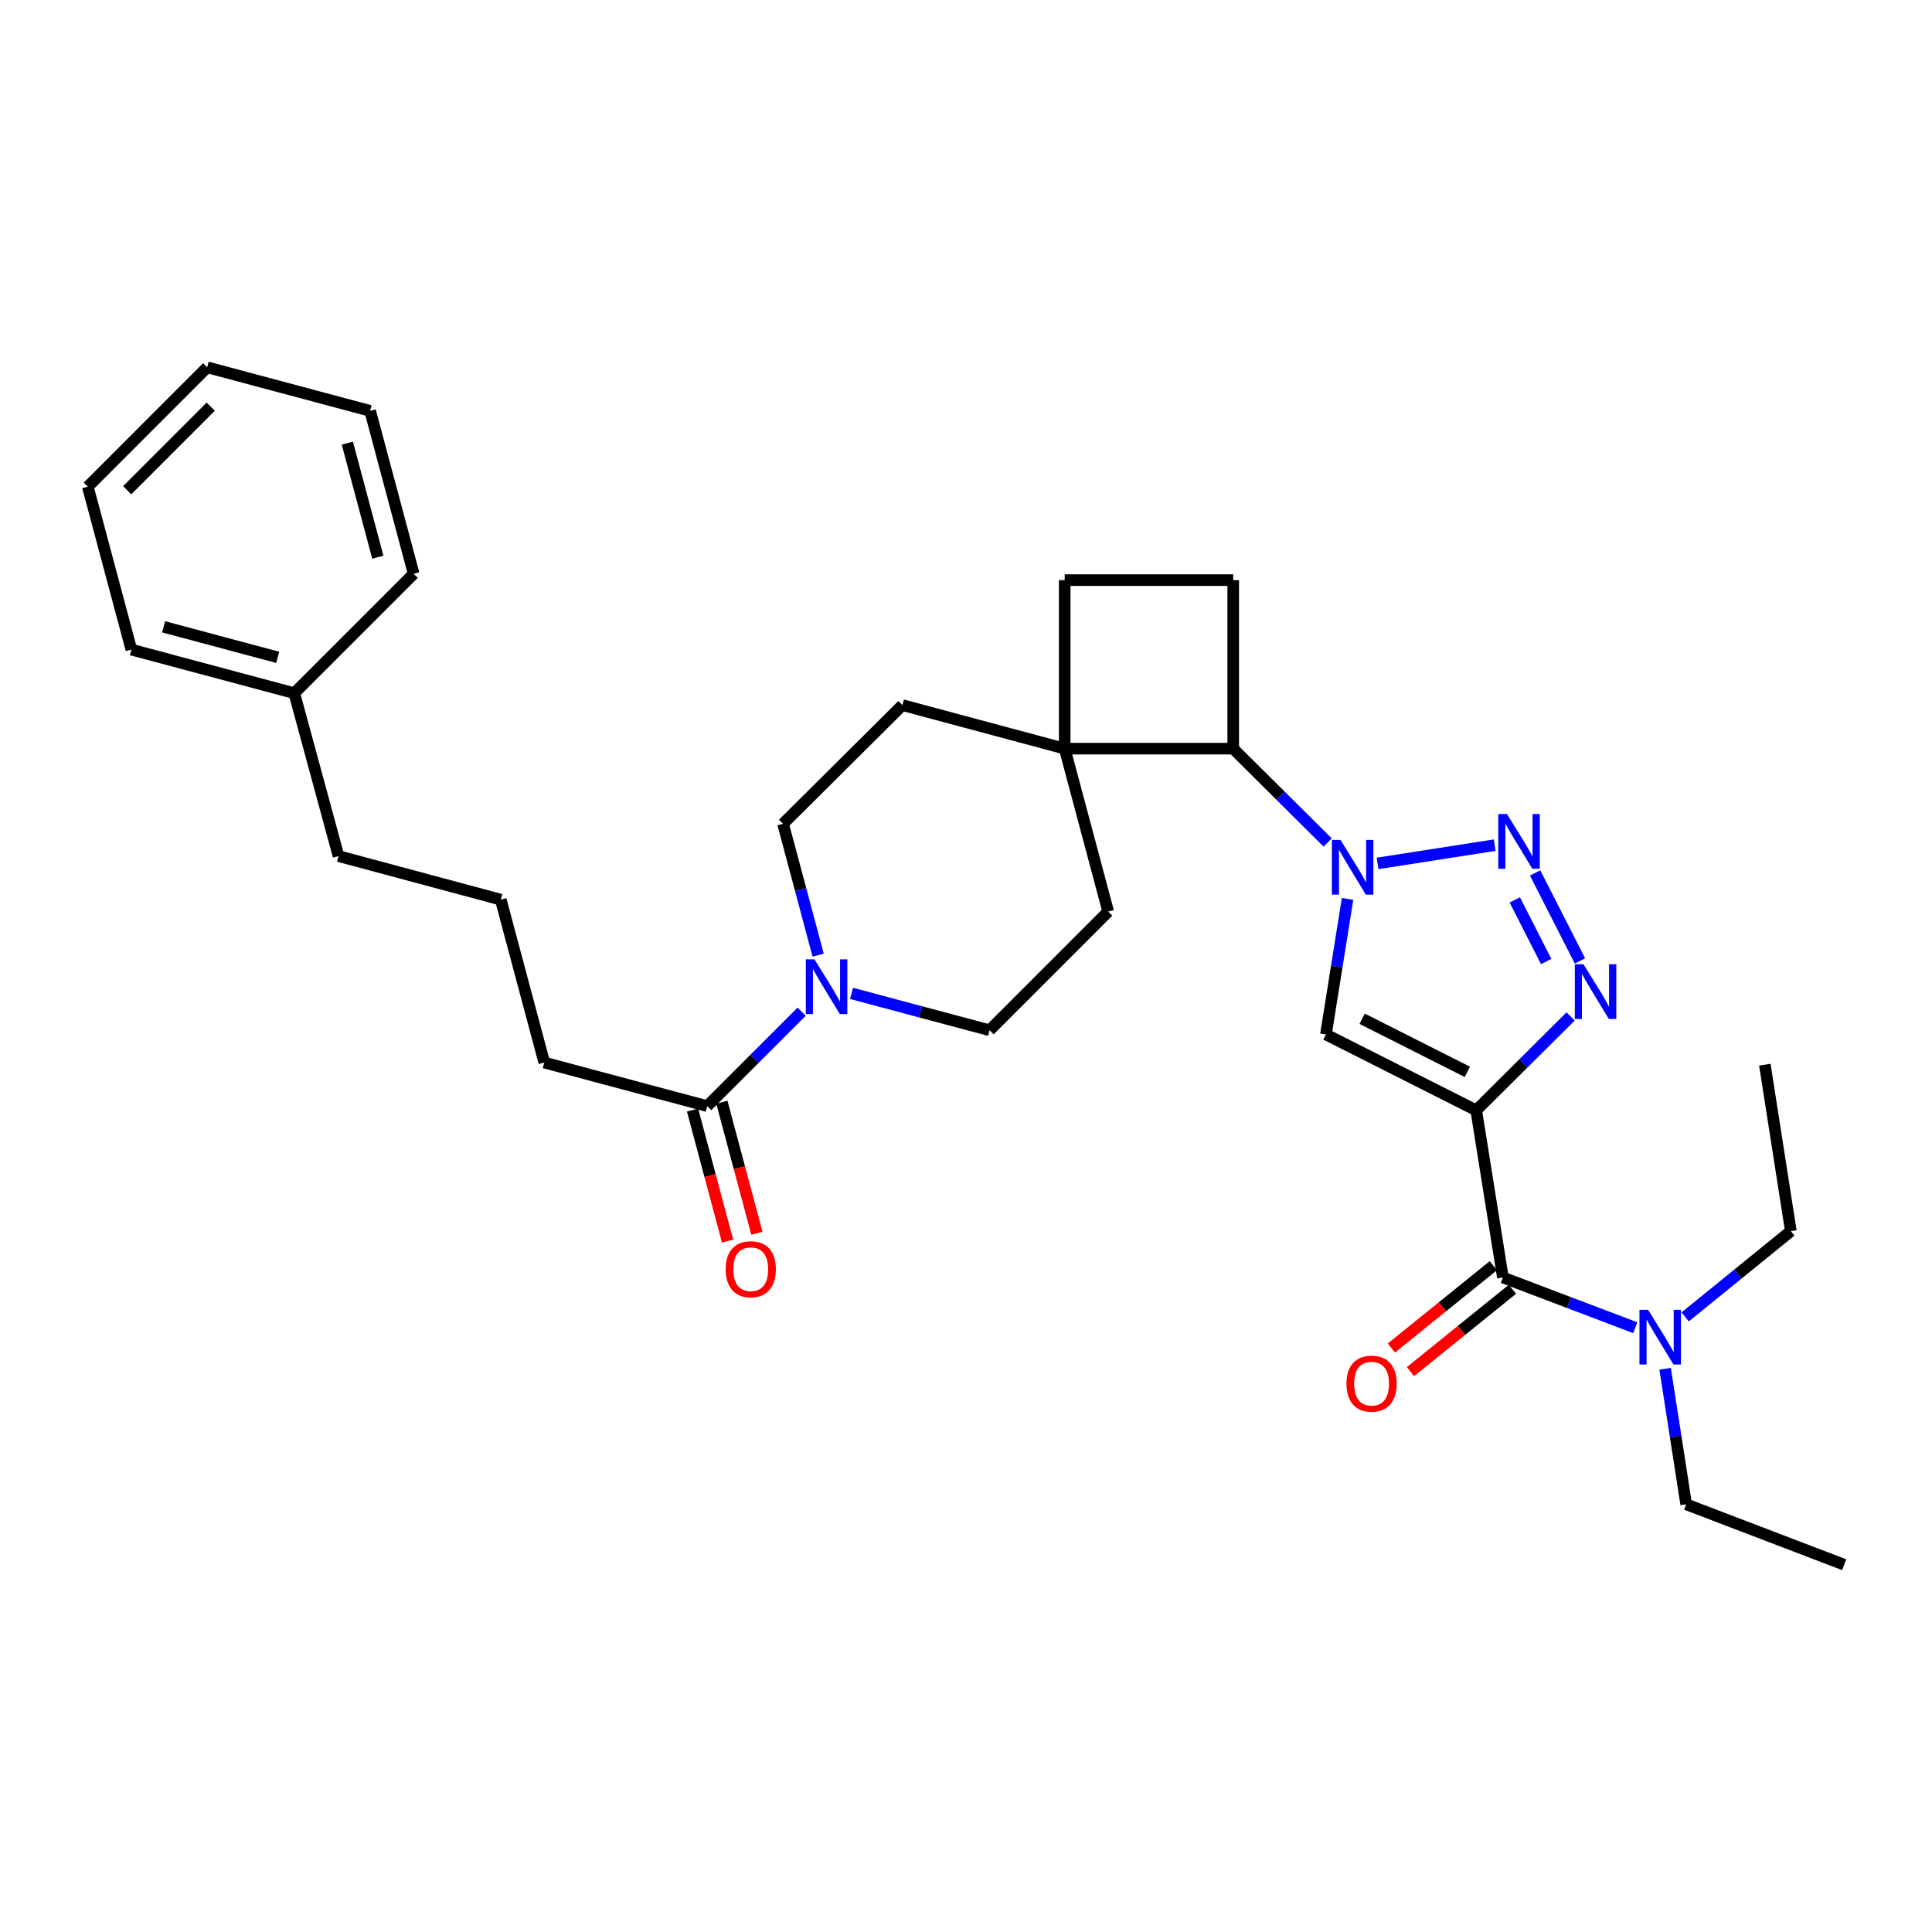 <?xml version='1.0' encoding='iso-8859-1'?>
<svg version='1.1' baseProfile='full'
              xmlns='http://www.w3.org/2000/svg'
                      xmlns:rdkit='http://www.rdkit.org/xml'
                      xmlns:xlink='http://www.w3.org/1999/xlink'
                  xml:space='preserve'
width='1000px' height='1000px' viewBox='0 0 1000 1000'>
<!-- END OF HEADER -->
<rect style='opacity:1.0;fill:#FFFFFF;stroke:none' width='1000' height='1000' x='0' y='0'> </rect>
<path class='bond-2' d='M 764.093,574.706 L 788.521,550.409' style='fill:none;fill-rule:evenodd;stroke:#000000;stroke-width:6px;stroke-linecap:butt;stroke-linejoin:miter;stroke-opacity:1' />
<path class='bond-2' d='M 788.521,550.409 L 812.949,526.113' style='fill:none;fill-rule:evenodd;stroke:#0000FF;stroke-width:6px;stroke-linecap:butt;stroke-linejoin:miter;stroke-opacity:1' />
<path class='bond-3' d='M 764.093,574.706 L 686.29,535.438' style='fill:none;fill-rule:evenodd;stroke:#000000;stroke-width:6px;stroke-linecap:butt;stroke-linejoin:miter;stroke-opacity:1' />
<path class='bond-3' d='M 759.5,554.793 L 705.037,527.305' style='fill:none;fill-rule:evenodd;stroke:#000000;stroke-width:6px;stroke-linecap:butt;stroke-linejoin:miter;stroke-opacity:1' />
<path class='bond-4' d='M 764.093,574.706 L 777.898,661.219' style='fill:none;fill-rule:evenodd;stroke:#000000;stroke-width:6px;stroke-linecap:butt;stroke-linejoin:miter;stroke-opacity:1' />
<path class='bond-0' d='M 697.5,465.267 L 691.895,500.352' style='fill:none;fill-rule:evenodd;stroke:#0000FF;stroke-width:6px;stroke-linecap:butt;stroke-linejoin:miter;stroke-opacity:1' />
<path class='bond-0' d='M 691.895,500.352 L 686.29,535.438' style='fill:none;fill-rule:evenodd;stroke:#000000;stroke-width:6px;stroke-linecap:butt;stroke-linejoin:miter;stroke-opacity:1' />
<path class='bond-6' d='M 687.194,436.078 L 662.753,411.789' style='fill:none;fill-rule:evenodd;stroke:#0000FF;stroke-width:6px;stroke-linecap:butt;stroke-linejoin:miter;stroke-opacity:1' />
<path class='bond-6' d='M 662.753,411.789 L 638.312,387.5' style='fill:none;fill-rule:evenodd;stroke:#000000;stroke-width:6px;stroke-linecap:butt;stroke-linejoin:miter;stroke-opacity:1' />
<path class='bond-31' d='M 713.032,446.902 L 773.657,437.45' style='fill:none;fill-rule:evenodd;stroke:#0000FF;stroke-width:6px;stroke-linecap:butt;stroke-linejoin:miter;stroke-opacity:1' />
<path class='bond-1' d='M 794.574,451.828 L 817.776,497.38' style='fill:none;fill-rule:evenodd;stroke:#0000FF;stroke-width:6px;stroke-linecap:butt;stroke-linejoin:miter;stroke-opacity:1' />
<path class='bond-1' d='M 784.058,465.79 L 800.3,497.677' style='fill:none;fill-rule:evenodd;stroke:#0000FF;stroke-width:6px;stroke-linecap:butt;stroke-linejoin:miter;stroke-opacity:1' />
<path class='bond-10' d='M 777.898,661.219 L 812.153,674.218' style='fill:none;fill-rule:evenodd;stroke:#000000;stroke-width:6px;stroke-linecap:butt;stroke-linejoin:miter;stroke-opacity:1' />
<path class='bond-10' d='M 812.153,674.218 L 846.407,687.217' style='fill:none;fill-rule:evenodd;stroke:#0000FF;stroke-width:6px;stroke-linecap:butt;stroke-linejoin:miter;stroke-opacity:1' />
<path class='bond-11' d='M 772.965,655.108 L 746.572,676.418' style='fill:none;fill-rule:evenodd;stroke:#000000;stroke-width:6px;stroke-linecap:butt;stroke-linejoin:miter;stroke-opacity:1' />
<path class='bond-11' d='M 746.572,676.418 L 720.179,697.728' style='fill:none;fill-rule:evenodd;stroke:#FF0000;stroke-width:6px;stroke-linecap:butt;stroke-linejoin:miter;stroke-opacity:1' />
<path class='bond-11' d='M 782.832,667.329 L 756.44,688.639' style='fill:none;fill-rule:evenodd;stroke:#000000;stroke-width:6px;stroke-linecap:butt;stroke-linejoin:miter;stroke-opacity:1' />
<path class='bond-11' d='M 756.44,688.639 L 730.047,709.949' style='fill:none;fill-rule:evenodd;stroke:#FF0000;stroke-width:6px;stroke-linecap:butt;stroke-linejoin:miter;stroke-opacity:1' />
<path class='bond-5' d='M 440.765,514.178 L 476.478,523.721' style='fill:none;fill-rule:evenodd;stroke:#0000FF;stroke-width:6px;stroke-linecap:butt;stroke-linejoin:miter;stroke-opacity:1' />
<path class='bond-5' d='M 476.478,523.721 L 512.191,533.265' style='fill:none;fill-rule:evenodd;stroke:#000000;stroke-width:6px;stroke-linecap:butt;stroke-linejoin:miter;stroke-opacity:1' />
<path class='bond-8' d='M 414.917,523.653 L 390.484,548.093' style='fill:none;fill-rule:evenodd;stroke:#0000FF;stroke-width:6px;stroke-linecap:butt;stroke-linejoin:miter;stroke-opacity:1' />
<path class='bond-8' d='M 390.484,548.093 L 366.051,572.533' style='fill:none;fill-rule:evenodd;stroke:#000000;stroke-width:6px;stroke-linecap:butt;stroke-linejoin:miter;stroke-opacity:1' />
<path class='bond-33' d='M 423.475,494.383 L 414.393,460.392' style='fill:none;fill-rule:evenodd;stroke:#0000FF;stroke-width:6px;stroke-linecap:butt;stroke-linejoin:miter;stroke-opacity:1' />
<path class='bond-33' d='M 414.393,460.392 L 405.311,426.402' style='fill:none;fill-rule:evenodd;stroke:#000000;stroke-width:6px;stroke-linecap:butt;stroke-linejoin:miter;stroke-opacity:1' />
<path class='bond-7' d='M 638.312,387.5 L 551.084,387.5' style='fill:none;fill-rule:evenodd;stroke:#000000;stroke-width:6px;stroke-linecap:butt;stroke-linejoin:miter;stroke-opacity:1' />
<path class='bond-9' d='M 638.312,387.5 L 638.312,300.272' style='fill:none;fill-rule:evenodd;stroke:#000000;stroke-width:6px;stroke-linecap:butt;stroke-linejoin:miter;stroke-opacity:1' />
<path class='bond-15' d='M 551.084,387.5 L 467.102,364.96' style='fill:none;fill-rule:evenodd;stroke:#000000;stroke-width:6px;stroke-linecap:butt;stroke-linejoin:miter;stroke-opacity:1' />
<path class='bond-16' d='M 551.084,387.5 L 573.607,471.831' style='fill:none;fill-rule:evenodd;stroke:#000000;stroke-width:6px;stroke-linecap:butt;stroke-linejoin:miter;stroke-opacity:1' />
<path class='bond-32' d='M 551.084,387.5 L 551.084,300.272' style='fill:none;fill-rule:evenodd;stroke:#000000;stroke-width:6px;stroke-linecap:butt;stroke-linejoin:miter;stroke-opacity:1' />
<path class='bond-17' d='M 358.464,574.561 L 367.528,608.476' style='fill:none;fill-rule:evenodd;stroke:#000000;stroke-width:6px;stroke-linecap:butt;stroke-linejoin:miter;stroke-opacity:1' />
<path class='bond-17' d='M 367.528,608.476 L 376.593,642.39' style='fill:none;fill-rule:evenodd;stroke:#FF0000;stroke-width:6px;stroke-linecap:butt;stroke-linejoin:miter;stroke-opacity:1' />
<path class='bond-17' d='M 373.638,570.505 L 382.703,604.42' style='fill:none;fill-rule:evenodd;stroke:#000000;stroke-width:6px;stroke-linecap:butt;stroke-linejoin:miter;stroke-opacity:1' />
<path class='bond-17' d='M 382.703,604.42 L 391.768,638.334' style='fill:none;fill-rule:evenodd;stroke:#FF0000;stroke-width:6px;stroke-linecap:butt;stroke-linejoin:miter;stroke-opacity:1' />
<path class='bond-18' d='M 366.051,572.533 L 281.72,549.976' style='fill:none;fill-rule:evenodd;stroke:#000000;stroke-width:6px;stroke-linecap:butt;stroke-linejoin:miter;stroke-opacity:1' />
<path class='bond-14' d='M 638.312,300.272 L 551.084,300.272' style='fill:none;fill-rule:evenodd;stroke:#000000;stroke-width:6px;stroke-linecap:butt;stroke-linejoin:miter;stroke-opacity:1' />
<path class='bond-21' d='M 872.241,681.629 L 899.588,659.421' style='fill:none;fill-rule:evenodd;stroke:#0000FF;stroke-width:6px;stroke-linecap:butt;stroke-linejoin:miter;stroke-opacity:1' />
<path class='bond-21' d='M 899.588,659.421 L 926.935,637.213' style='fill:none;fill-rule:evenodd;stroke:#000000;stroke-width:6px;stroke-linecap:butt;stroke-linejoin:miter;stroke-opacity:1' />
<path class='bond-22' d='M 861.864,708.467 L 867.313,743.545' style='fill:none;fill-rule:evenodd;stroke:#0000FF;stroke-width:6px;stroke-linecap:butt;stroke-linejoin:miter;stroke-opacity:1' />
<path class='bond-22' d='M 867.313,743.545 L 872.762,778.623' style='fill:none;fill-rule:evenodd;stroke:#000000;stroke-width:6px;stroke-linecap:butt;stroke-linejoin:miter;stroke-opacity:1' />
<path class='bond-12' d='M 512.191,533.265 L 573.607,471.831' style='fill:none;fill-rule:evenodd;stroke:#000000;stroke-width:6px;stroke-linecap:butt;stroke-linejoin:miter;stroke-opacity:1' />
<path class='bond-13' d='M 405.311,426.402 L 467.102,364.96' style='fill:none;fill-rule:evenodd;stroke:#000000;stroke-width:6px;stroke-linecap:butt;stroke-linejoin:miter;stroke-opacity:1' />
<path class='bond-20' d='M 281.72,549.976 L 259.188,465.653' style='fill:none;fill-rule:evenodd;stroke:#000000;stroke-width:6px;stroke-linecap:butt;stroke-linejoin:miter;stroke-opacity:1' />
<path class='bond-19' d='M 152.317,358.791 L 175.224,443.113' style='fill:none;fill-rule:evenodd;stroke:#000000;stroke-width:6px;stroke-linecap:butt;stroke-linejoin:miter;stroke-opacity:1' />
<path class='bond-24' d='M 152.317,358.791 L 67.995,336.233' style='fill:none;fill-rule:evenodd;stroke:#000000;stroke-width:6px;stroke-linecap:butt;stroke-linejoin:miter;stroke-opacity:1' />
<path class='bond-24' d='M 143.728,340.233 L 84.702,324.443' style='fill:none;fill-rule:evenodd;stroke:#000000;stroke-width:6px;stroke-linecap:butt;stroke-linejoin:miter;stroke-opacity:1' />
<path class='bond-25' d='M 152.317,358.791 L 214.117,296.991' style='fill:none;fill-rule:evenodd;stroke:#000000;stroke-width:6px;stroke-linecap:butt;stroke-linejoin:miter;stroke-opacity:1' />
<path class='bond-23' d='M 259.188,465.653 L 175.224,443.113' style='fill:none;fill-rule:evenodd;stroke:#000000;stroke-width:6px;stroke-linecap:butt;stroke-linejoin:miter;stroke-opacity:1' />
<path class='bond-26' d='M 926.935,637.213 L 913.479,551.084' style='fill:none;fill-rule:evenodd;stroke:#000000;stroke-width:6px;stroke-linecap:butt;stroke-linejoin:miter;stroke-opacity:1' />
<path class='bond-27' d='M 872.762,778.623 L 954.545,809.889' style='fill:none;fill-rule:evenodd;stroke:#000000;stroke-width:6px;stroke-linecap:butt;stroke-linejoin:miter;stroke-opacity:1' />
<path class='bond-29' d='M 67.995,336.233 L 45.455,251.919' style='fill:none;fill-rule:evenodd;stroke:#000000;stroke-width:6px;stroke-linecap:butt;stroke-linejoin:miter;stroke-opacity:1' />
<path class='bond-28' d='M 214.117,296.991 L 191.577,212.668' style='fill:none;fill-rule:evenodd;stroke:#000000;stroke-width:6px;stroke-linecap:butt;stroke-linejoin:miter;stroke-opacity:1' />
<path class='bond-28' d='M 195.561,288.399 L 179.783,229.373' style='fill:none;fill-rule:evenodd;stroke:#000000;stroke-width:6px;stroke-linecap:butt;stroke-linejoin:miter;stroke-opacity:1' />
<path class='bond-30' d='M 191.577,212.668 L 107.228,190.111' style='fill:none;fill-rule:evenodd;stroke:#000000;stroke-width:6px;stroke-linecap:butt;stroke-linejoin:miter;stroke-opacity:1' />
<path class='bond-34' d='M 45.455,251.919 L 107.228,190.111' style='fill:none;fill-rule:evenodd;stroke:#000000;stroke-width:6px;stroke-linecap:butt;stroke-linejoin:miter;stroke-opacity:1' />
<path class='bond-34' d='M 65.831,253.752 L 109.072,210.486' style='fill:none;fill-rule:evenodd;stroke:#000000;stroke-width:6px;stroke-linecap:butt;stroke-linejoin:miter;stroke-opacity:1' />
<path  class='atom-1' d='M 693.852 434.756
L 703.132 449.756
Q 704.052 451.236, 705.532 453.916
Q 707.012 456.596, 707.092 456.756
L 707.092 434.756
L 710.852 434.756
L 710.852 463.076
L 706.972 463.076
L 697.012 446.676
Q 695.852 444.756, 694.612 442.556
Q 693.412 440.356, 693.052 439.676
L 693.052 463.076
L 689.372 463.076
L 689.372 434.756
L 693.852 434.756
' fill='#0000FF'/>
<path  class='atom-2' d='M 779.99 421.326
L 789.27 436.326
Q 790.19 437.806, 791.67 440.486
Q 793.15 443.166, 793.23 443.326
L 793.23 421.326
L 796.99 421.326
L 796.99 449.646
L 793.11 449.646
L 783.15 433.246
Q 781.99 431.326, 780.75 429.126
Q 779.55 426.926, 779.19 426.246
L 779.19 449.646
L 775.51 449.646
L 775.51 421.326
L 779.99 421.326
' fill='#0000FF'/>
<path  class='atom-3' d='M 819.607 499.104
L 828.887 514.104
Q 829.807 515.584, 831.287 518.264
Q 832.767 520.944, 832.847 521.104
L 832.847 499.104
L 836.607 499.104
L 836.607 527.424
L 832.727 527.424
L 822.767 511.024
Q 821.607 509.104, 820.367 506.904
Q 819.167 504.704, 818.807 504.024
L 818.807 527.424
L 815.127 527.424
L 815.127 499.104
L 819.607 499.104
' fill='#0000FF'/>
<path  class='atom-6' d='M 421.582 496.565
L 430.862 511.565
Q 431.782 513.045, 433.262 515.725
Q 434.742 518.405, 434.822 518.565
L 434.822 496.565
L 438.582 496.565
L 438.582 524.885
L 434.702 524.885
L 424.742 508.485
Q 423.582 506.565, 422.342 504.365
Q 421.142 502.165, 420.782 501.485
L 420.782 524.885
L 417.102 524.885
L 417.102 496.565
L 421.582 496.565
' fill='#0000FF'/>
<path  class='atom-11' d='M 853.064 677.959
L 862.344 692.959
Q 863.264 694.439, 864.744 697.119
Q 866.224 699.799, 866.304 699.959
L 866.304 677.959
L 870.064 677.959
L 870.064 706.279
L 866.184 706.279
L 856.224 689.879
Q 855.064 687.959, 853.824 685.759
Q 852.624 683.559, 852.264 682.879
L 852.264 706.279
L 848.584 706.279
L 848.584 677.959
L 853.064 677.959
' fill='#0000FF'/>
<path  class='atom-12' d='M 696.929 716.179
Q 696.929 709.379, 700.289 705.579
Q 703.649 701.779, 709.929 701.779
Q 716.209 701.779, 719.569 705.579
Q 722.929 709.379, 722.929 716.179
Q 722.929 723.059, 719.529 726.979
Q 716.129 730.859, 709.929 730.859
Q 703.689 730.859, 700.289 726.979
Q 696.929 723.099, 696.929 716.179
M 709.929 727.659
Q 714.249 727.659, 716.569 724.779
Q 718.929 721.859, 718.929 716.179
Q 718.929 710.619, 716.569 707.819
Q 714.249 704.979, 709.929 704.979
Q 705.609 704.979, 703.249 707.779
Q 700.929 710.579, 700.929 716.179
Q 700.929 721.899, 703.249 724.779
Q 705.609 727.659, 709.929 727.659
' fill='#FF0000'/>
<path  class='atom-18' d='M 375.591 656.944
Q 375.591 650.144, 378.951 646.344
Q 382.311 642.544, 388.591 642.544
Q 394.871 642.544, 398.231 646.344
Q 401.591 650.144, 401.591 656.944
Q 401.591 663.824, 398.191 667.744
Q 394.791 671.624, 388.591 671.624
Q 382.351 671.624, 378.951 667.744
Q 375.591 663.864, 375.591 656.944
M 388.591 668.424
Q 392.911 668.424, 395.231 665.544
Q 397.591 662.624, 397.591 656.944
Q 397.591 651.384, 395.231 648.584
Q 392.911 645.744, 388.591 645.744
Q 384.271 645.744, 381.911 648.544
Q 379.591 651.344, 379.591 656.944
Q 379.591 662.664, 381.911 665.544
Q 384.271 668.424, 388.591 668.424
' fill='#FF0000'/>
</svg>
